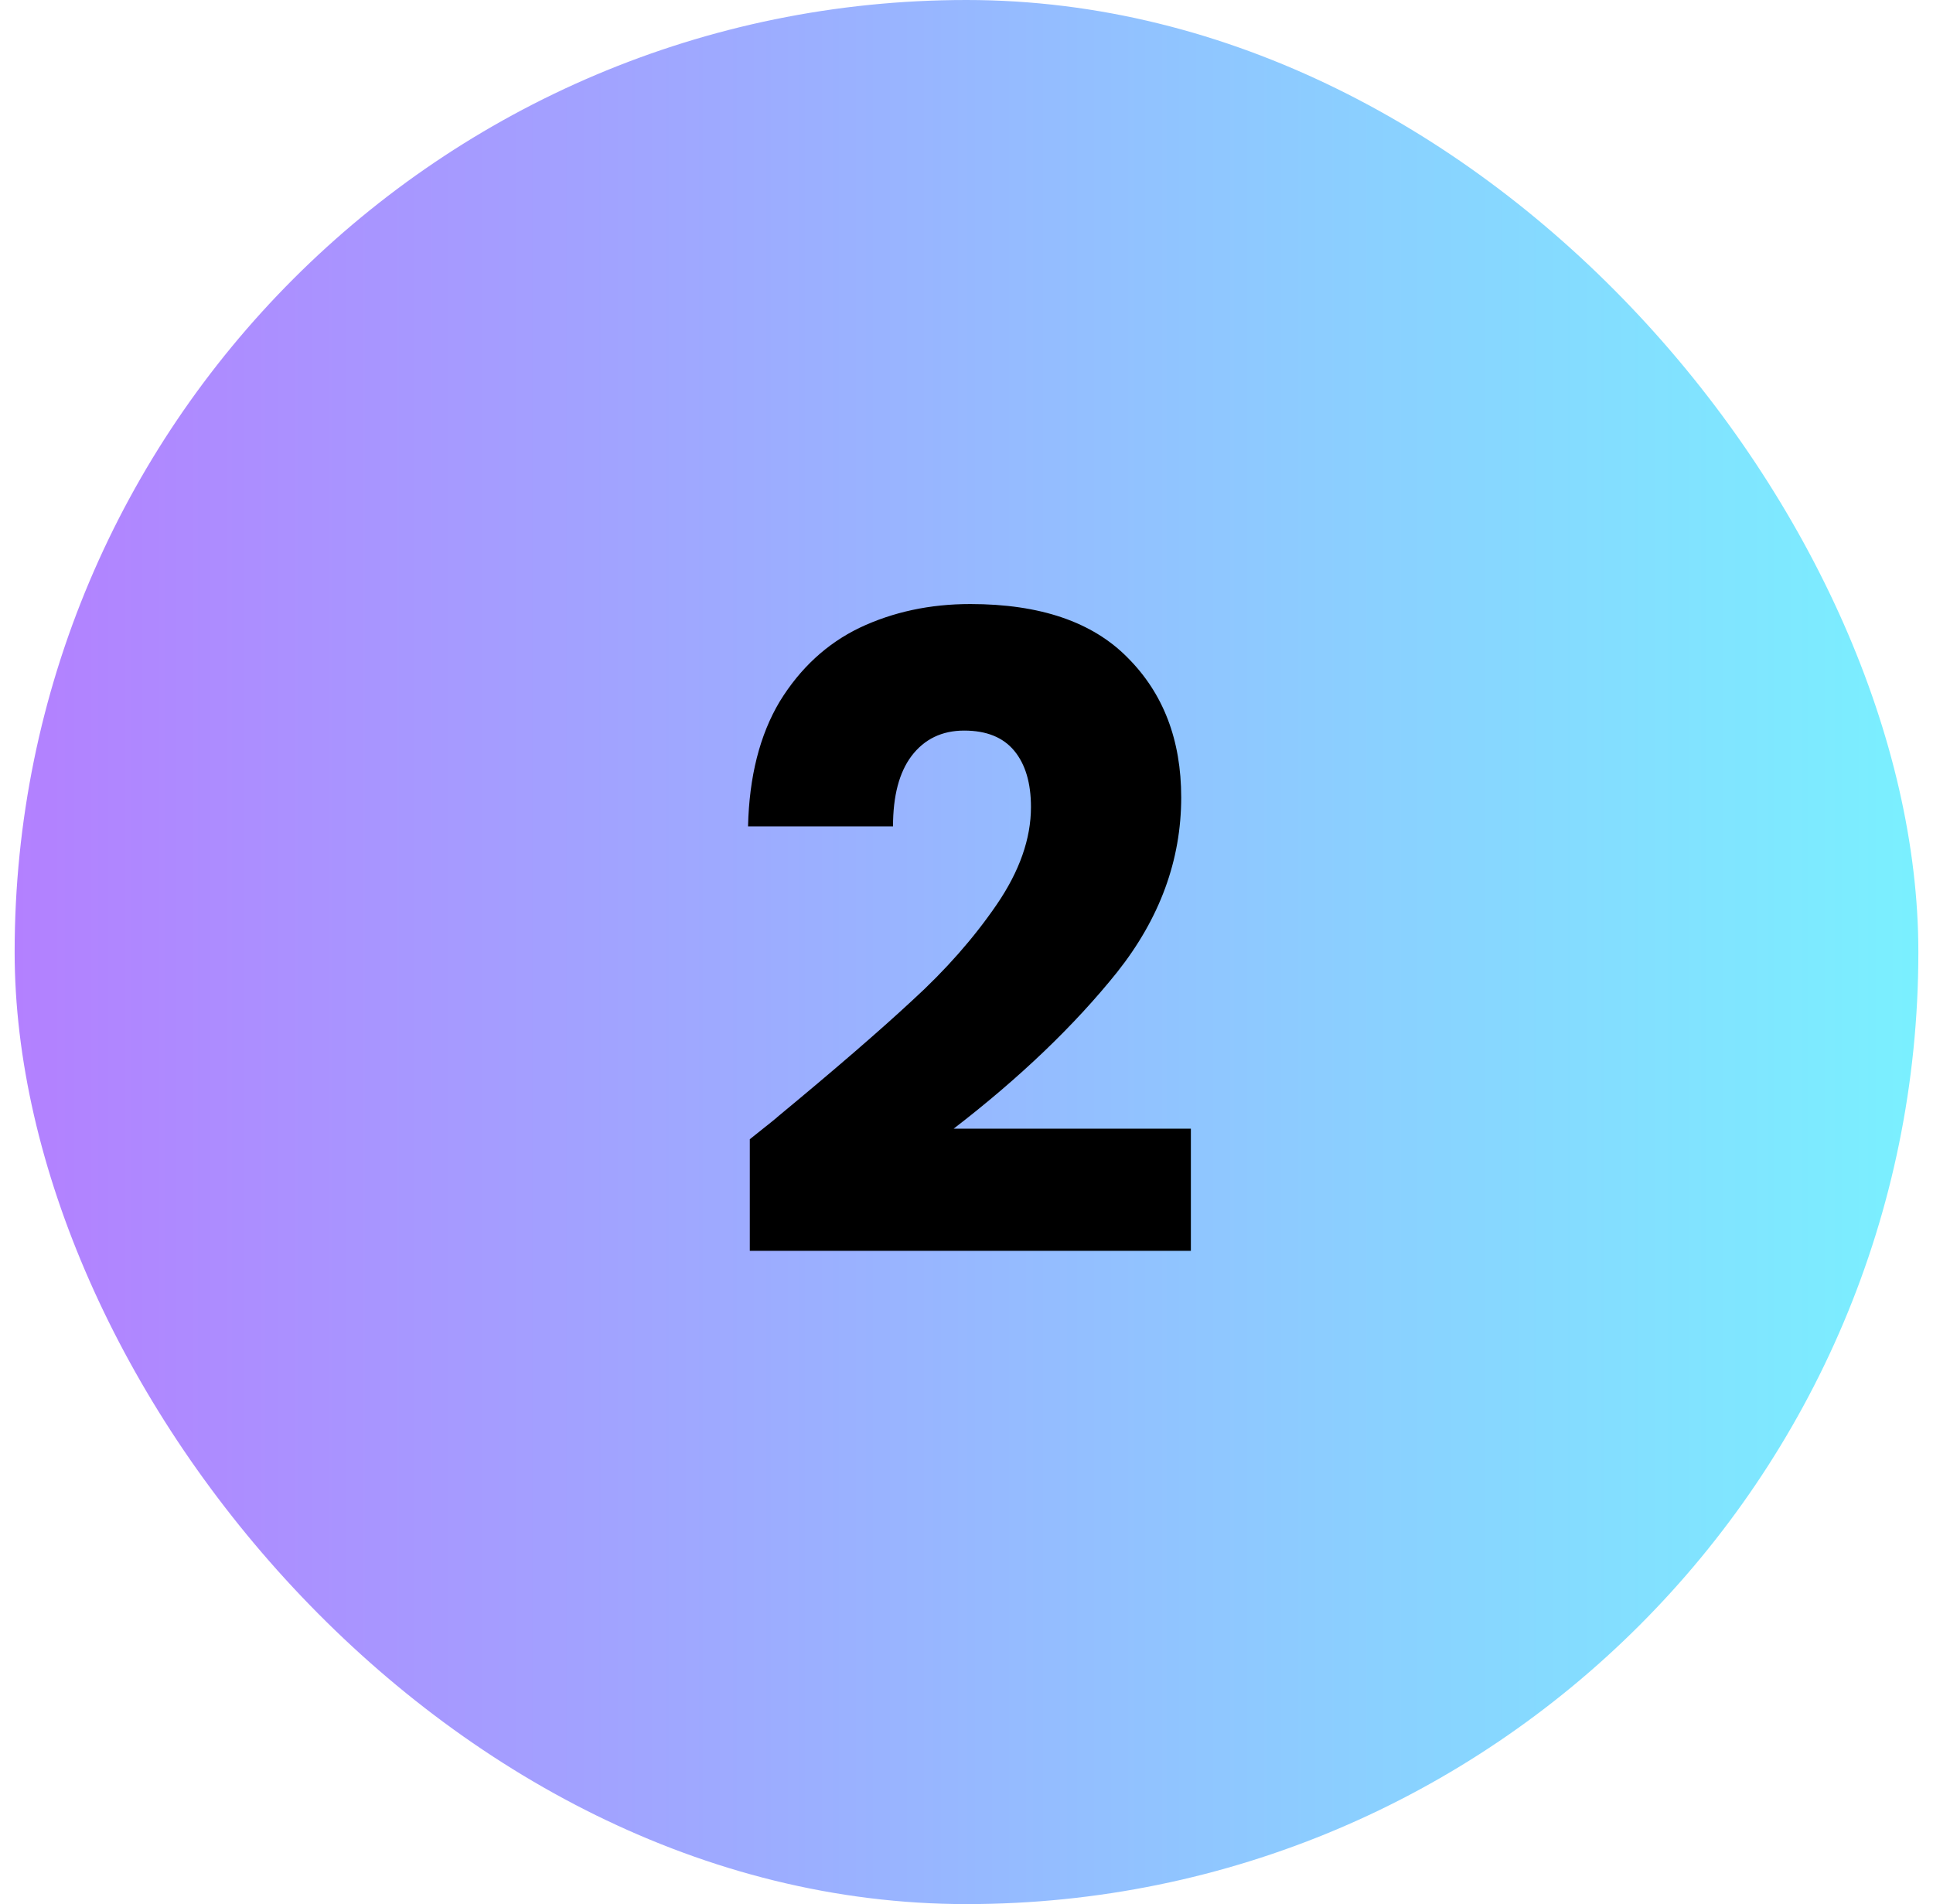 <svg width="66" height="65" viewBox="0 0 66 65" fill="none" xmlns="http://www.w3.org/2000/svg">
<rect x="0.5" width="65" height="65" rx="32.5" fill="url(#paint0_linear_3_552)"/>
<path d="M25.601 38.89C26.281 38.35 26.591 38.1 26.531 38.14C28.491 36.52 30.031 35.19 31.151 34.15C32.291 33.11 33.251 32.02 34.031 30.88C34.811 29.74 35.201 28.63 35.201 27.55C35.201 26.73 35.011 26.09 34.631 25.63C34.251 25.17 33.681 24.94 32.921 24.94C32.161 24.94 31.561 25.23 31.121 25.81C30.701 26.37 30.491 27.17 30.491 28.21H25.541C25.581 26.51 25.941 25.09 26.621 23.95C27.321 22.81 28.231 21.97 29.351 21.43C30.491 20.89 31.751 20.62 33.131 20.62C35.511 20.62 37.301 21.23 38.501 22.45C39.721 23.67 40.331 25.26 40.331 27.22C40.331 29.36 39.601 31.35 38.141 33.19C36.681 35.01 34.821 36.79 32.561 38.53H40.661V42.7H25.601V38.89Z" fill="black"/>
<defs>
<linearGradient id="paint0_linear_3_552" x1="0.5" y1="32.5" x2="65.5" y2="32.5" gradientUnits="userSpaceOnUse">
<stop stop-color="#B380FF"/>
<stop offset="1" stop-color="#7AF0FF"/>
</linearGradient>
</defs>
</svg>
